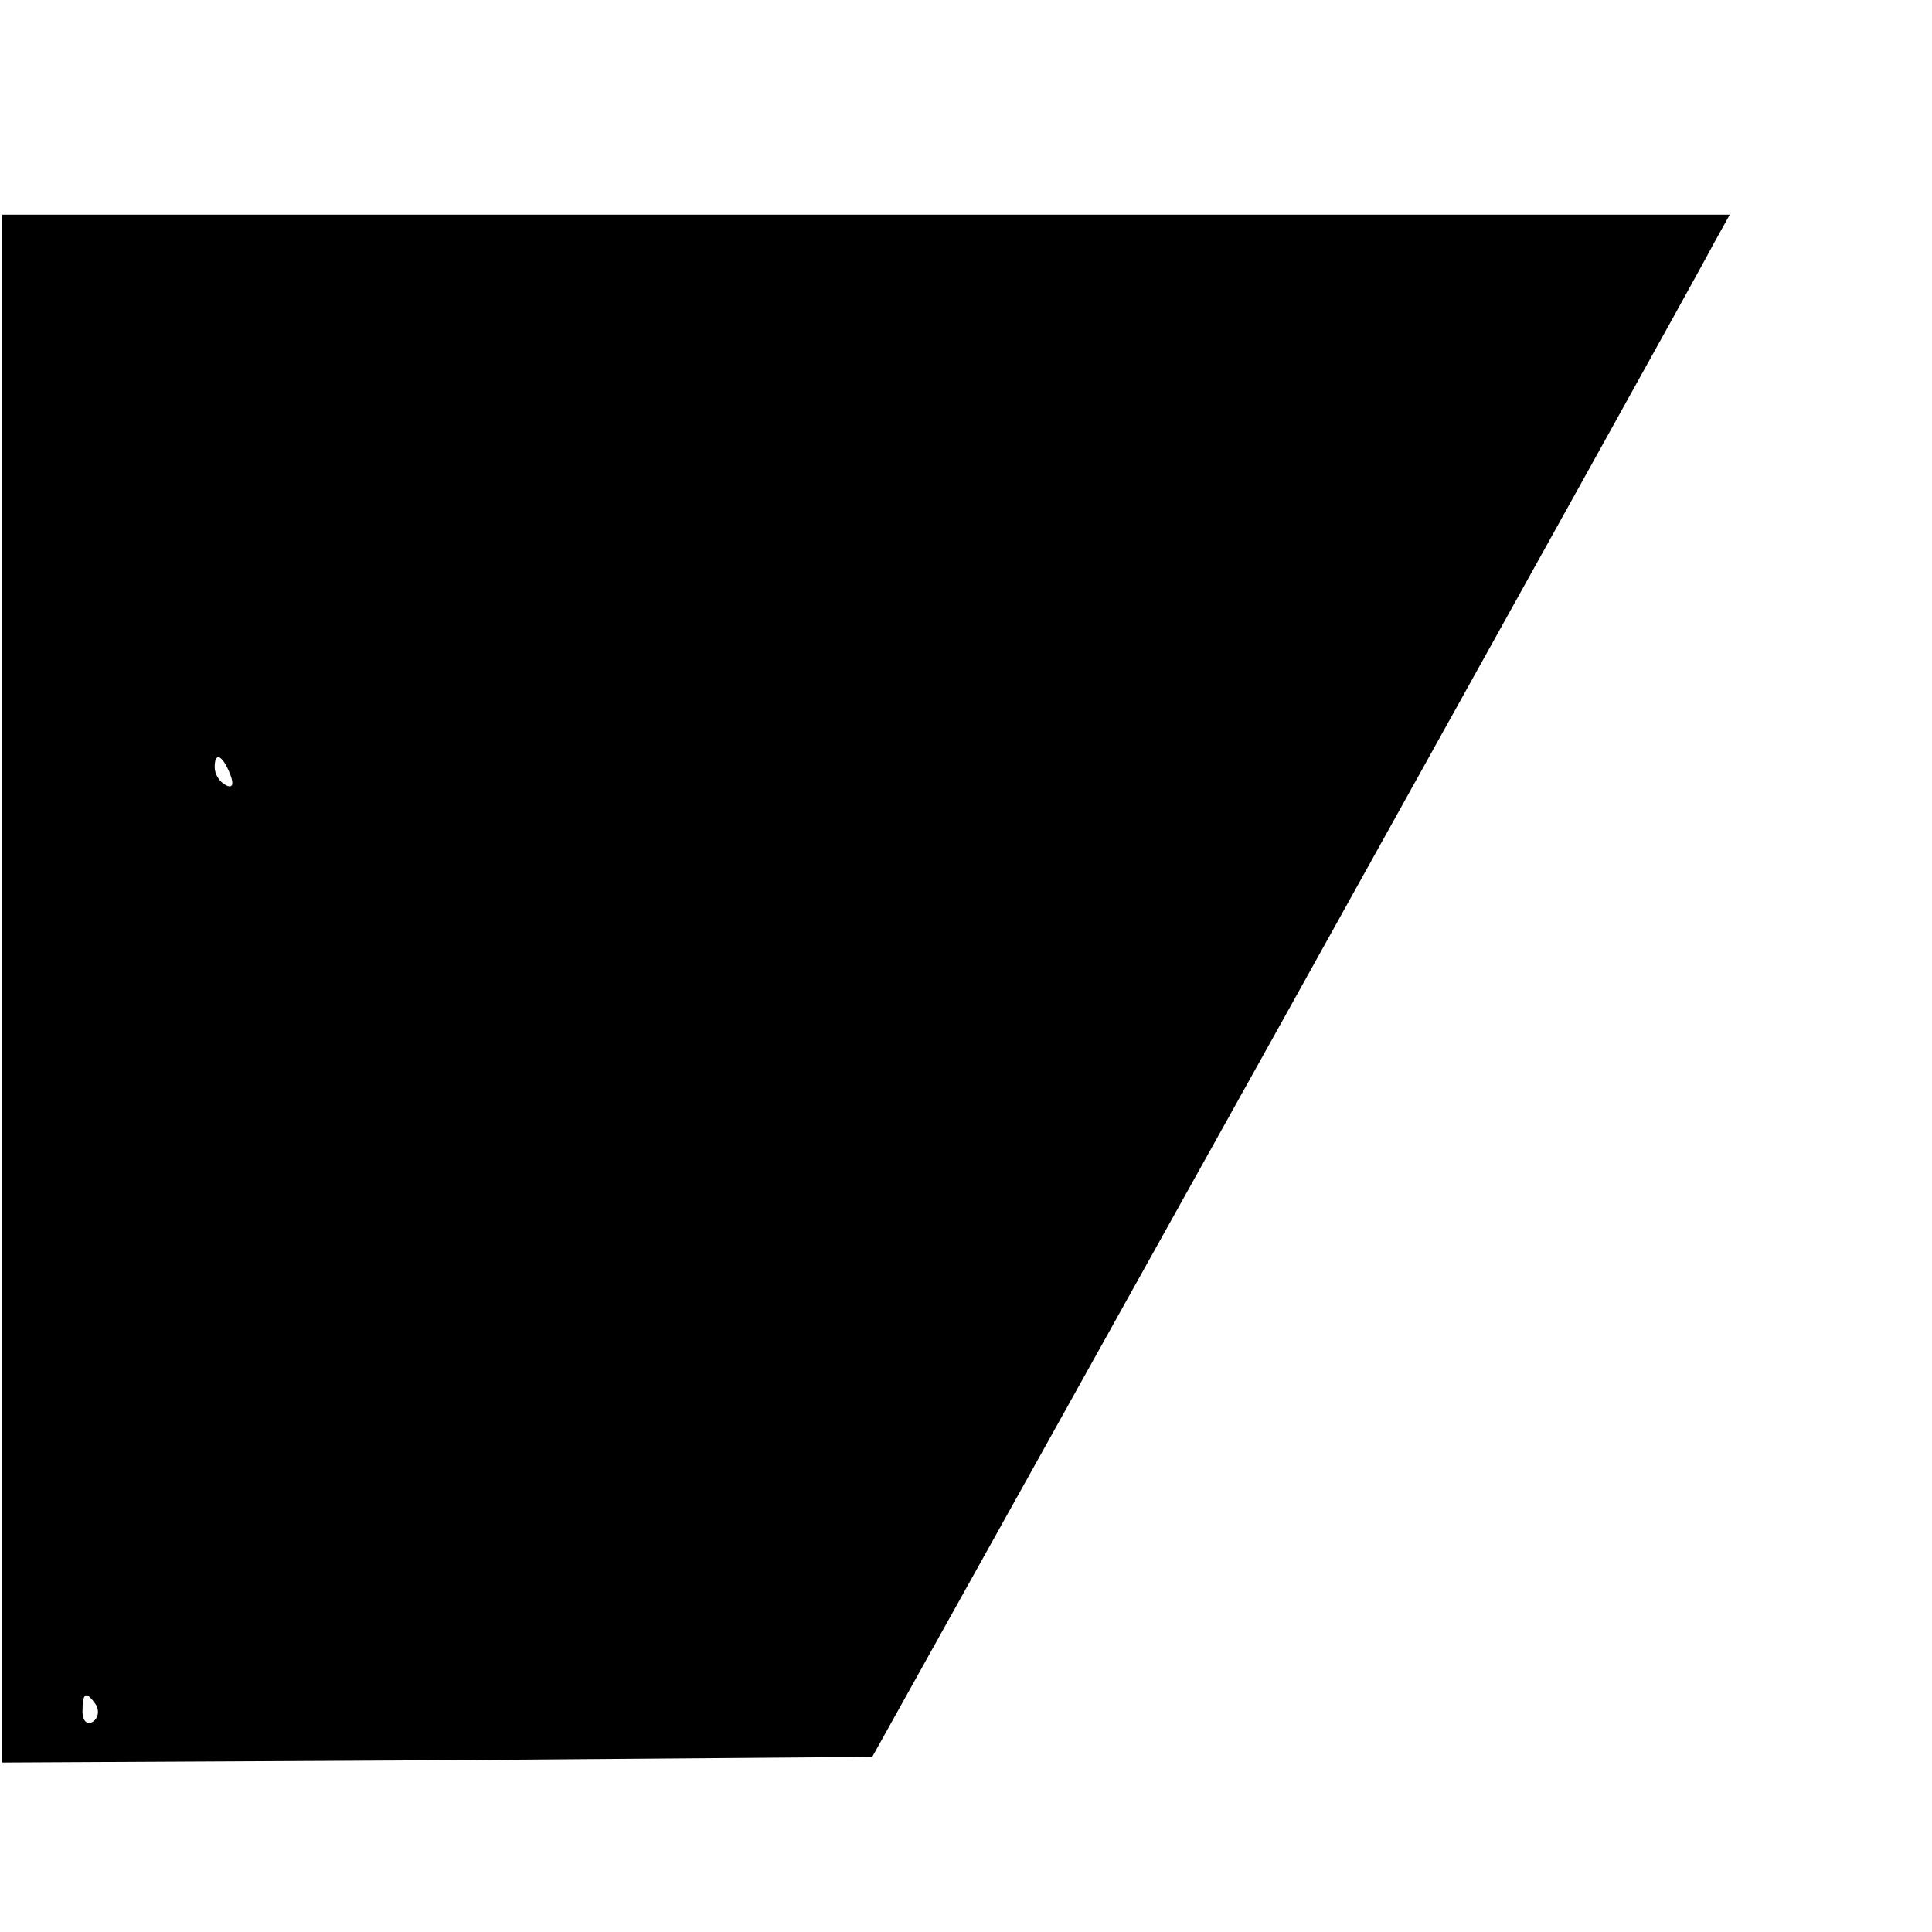 <?xml version="1.0" standalone="no"?>
<!DOCTYPE svg PUBLIC "-//W3C//DTD SVG 20010904//EN"
 "http://www.w3.org/TR/2001/REC-SVG-20010904/DTD/svg10.dtd">
<svg version="1.0" xmlns="http://www.w3.org/2000/svg"
 width="171pt" height="171pt" viewBox="0 0 171 171"
 preserveAspectRatio="xMidYMid meet">
<g transform="translate(0,171) scale(0.1,-0.1)"
fill="#000000" stroke="none">
<path d="M2 835 l0 -685 385 2 385 3 365 655 c200 360 371 667 379 683 l15 27
-765 0 -764 0 0 -685z m202 189 c3 -8 2 -12 -4 -9 -6 3 -10 10 -10 16 0 14 7
11 14 -7z m-119 -823 c3 -5 2 -12 -3 -15 -5 -3 -9 1 -9 9 0 17 3 19 12 6z"/>
</g>
</svg>

